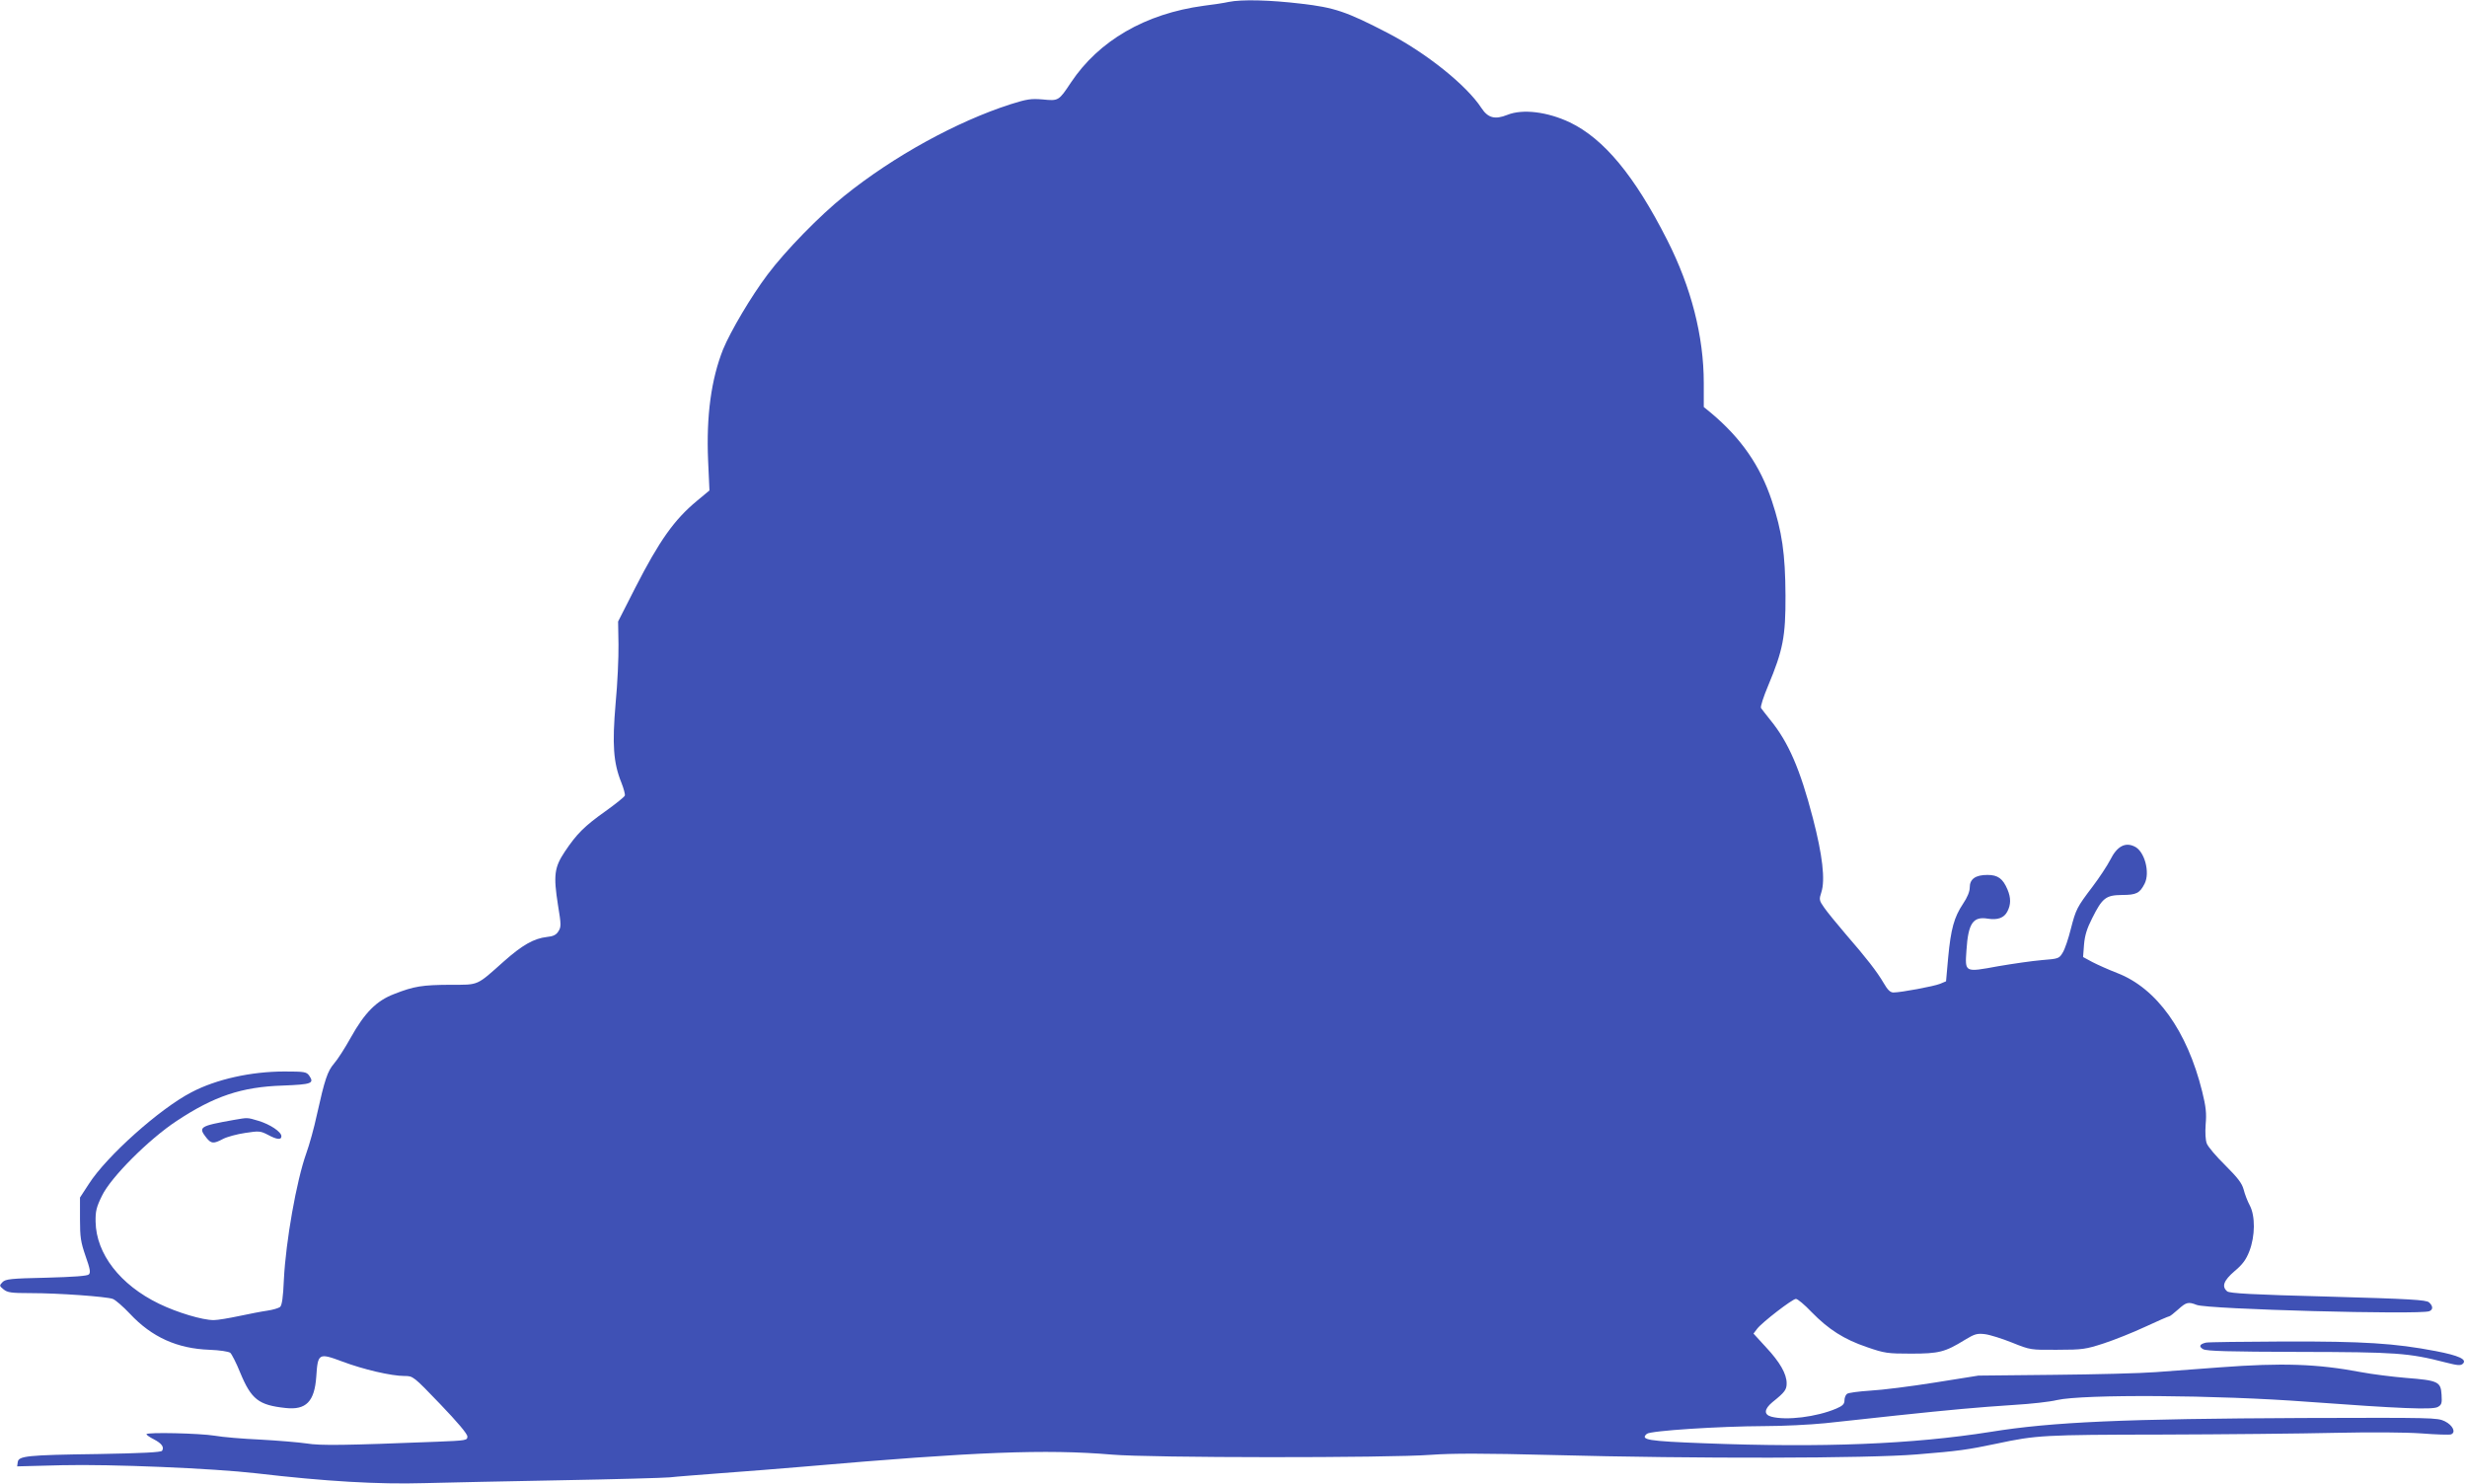 <?xml version="1.0" standalone="no"?>
<!DOCTYPE svg PUBLIC "-//W3C//DTD SVG 20010904//EN"
 "http://www.w3.org/TR/2001/REC-SVG-20010904/DTD/svg10.dtd">
<svg version="1.0" xmlns="http://www.w3.org/2000/svg"
 width="1280pt" height="770pt" viewBox="0 0 1280 770"
 preserveAspectRatio="xMidYMid meet">
<g transform="translate(0,770) scale(0.1,-0.1)"
fill="#3f51b5" stroke="none">
<path d="M6375 7690 c-22 -5 -80 -14 -130 -20 -303 -41 -544 -181 -689 -399
-63 -95 -64 -95 -146 -87 -61 5 -81 2 -167 -25 -279 -90 -606 -269 -863 -476
-125 -100 -305 -284 -397 -407 -86 -114 -192 -294 -231 -388 -62 -156 -88
-346 -78 -578 l7 -155 -65 -54 c-118 -98 -194 -205 -320 -451 l-89 -175 2
-119 c1 -65 -5 -203 -15 -307 -18 -212 -12 -306 30 -410 12 -30 20 -61 18 -67
-2 -7 -47 -43 -100 -81 -110 -78 -150 -118 -212 -211 -54 -81 -59 -123 -35
-276 17 -103 17 -114 2 -137 -11 -18 -27 -26 -60 -29 -68 -8 -127 -42 -222
-126 -145 -129 -128 -122 -279 -122 -144 -1 -187 -7 -291 -48 -92 -35 -153
-97 -225 -226 -30 -54 -69 -115 -87 -135 -34 -40 -48 -82 -89 -266 -14 -66
-39 -156 -55 -200 -51 -143 -106 -456 -116 -653 -4 -95 -10 -135 -20 -144 -8
-6 -38 -15 -66 -19 -29 -4 -95 -17 -147 -28 -52 -11 -111 -21 -131 -21 -59 0
-189 39 -284 85 -202 98 -326 259 -329 425 -1 55 4 76 33 135 46 96 243 293
387 388 195 129 337 177 551 184 151 6 165 11 137 52 -14 19 -24 21 -128 21
-173 0 -354 -40 -483 -108 -164 -85 -441 -332 -533 -477 l-45 -69 0 -111 c0
-96 4 -120 29 -193 23 -65 27 -85 17 -95 -8 -8 -76 -13 -221 -17 -185 -4 -211
-7 -227 -23 -17 -18 -17 -19 6 -38 20 -16 39 -19 140 -19 146 0 393 -18 426
-30 14 -5 54 -40 89 -77 114 -122 246 -181 413 -187 52 -2 100 -9 108 -16 7
-6 31 -52 51 -102 58 -140 96 -169 235 -184 107 -12 151 33 160 163 8 121 12
124 135 78 109 -41 254 -75 323 -75 44 0 46 -1 185 -146 90 -94 141 -154 141
-168 0 -20 -6 -21 -155 -27 -481 -19 -607 -21 -680 -9 -41 6 -149 15 -240 20
-91 4 -196 13 -235 20 -79 13 -355 19 -355 8 0 -4 17 -16 39 -27 40 -21 54
-40 42 -59 -5 -8 -103 -13 -332 -17 -370 -5 -413 -10 -417 -42 l-3 -22 233 6
c253 6 783 -16 1008 -42 359 -42 635 -58 870 -51 118 3 440 10 715 15 275 5
527 12 560 15 33 4 155 13 270 22 116 8 309 24 430 34 887 77 1251 91 1595 62
194 -17 1431 -18 1655 -1 110 8 274 8 625 -1 754 -20 1640 -18 1895 3 221 18
262 24 415 56 206 44 244 46 855 47 325 1 730 5 900 9 190 4 364 3 449 -3 76
-6 145 -8 153 -5 27 10 10 47 -32 68 -39 19 -61 19 -735 17 -925 -4 -1301 -20
-1622 -72 -404 -64 -870 -83 -1488 -59 -291 11 -332 18 -295 49 19 16 372 39
610 40 94 0 235 7 315 15 80 9 246 26 370 40 284 30 415 42 611 55 85 5 185
16 221 25 136 31 829 27 1303 -9 478 -35 645 -42 673 -27 20 11 23 19 20 64
-4 67 -17 74 -184 87 -71 6 -176 19 -234 30 -227 43 -409 49 -730 25 -107 -8
-258 -19 -335 -25 -77 -6 -315 -12 -530 -14 l-390 -4 -226 -36 c-125 -20 -276
-39 -335 -42 -60 -4 -115 -11 -121 -17 -7 -5 -13 -20 -13 -34 0 -18 -9 -28
-42 -42 -103 -44 -261 -63 -338 -42 -39 11 -37 39 6 75 65 52 74 65 74 98 0
49 -35 110 -107 187 l-65 71 19 25 c25 33 183 155 201 155 9 0 45 -30 81 -68
89 -91 169 -142 287 -182 92 -32 108 -34 229 -34 145 0 177 8 279 71 51 31 64
35 105 30 25 -3 89 -23 141 -44 95 -38 95 -38 235 -37 131 0 147 3 240 33 55
18 153 57 217 87 64 30 120 54 124 54 3 0 24 16 45 35 42 38 53 41 96 24 55
-23 1157 -52 1207 -33 21 8 20 27 -1 46 -15 13 -96 18 -524 30 -393 10 -510
17 -523 27 -30 25 -19 56 38 105 42 35 60 60 77 104 30 78 31 182 2 237 -12
22 -26 59 -32 83 -9 33 -31 61 -96 126 -46 45 -89 96 -95 112 -7 18 -9 56 -6
99 5 56 2 91 -18 171 -78 315 -236 536 -441 615 -44 17 -102 43 -129 57 l-48
26 5 65 c4 47 15 83 42 136 53 106 71 120 155 121 74 0 92 9 117 58 30 58 0
171 -53 194 -48 23 -90 0 -124 -68 -16 -31 -58 -95 -93 -141 -81 -107 -86
-116 -113 -221 -12 -48 -30 -102 -41 -120 -19 -32 -21 -33 -109 -40 -49 -4
-152 -19 -228 -32 -174 -32 -171 -33 -163 84 9 139 34 176 111 163 51 -8 84 4
101 37 19 36 19 71 1 114 -24 57 -50 76 -104 76 -62 0 -92 -21 -92 -65 0 -21
-12 -51 -35 -85 -46 -69 -63 -130 -77 -279 l-11 -123 -31 -13 c-32 -13 -203
-45 -242 -45 -16 0 -30 13 -50 48 -35 60 -91 132 -197 254 -46 54 -97 116
-112 138 -27 38 -27 43 -15 80 21 64 6 193 -44 385 -66 254 -127 394 -220 508
-23 29 -45 57 -49 63 -4 7 13 59 37 116 77 184 91 255 90 468 -1 217 -18 332
-71 492 -60 181 -159 324 -315 455 l-38 31 0 125 c0 242 -65 496 -190 742
-169 333 -328 525 -505 610 -116 55 -245 71 -324 39 -65 -26 -101 -16 -135 36
-77 118 -287 286 -486 389 -214 111 -276 132 -450 152 -161 19 -306 23 -375 9z"/>
<path d="M1215 1889 c-180 -32 -188 -37 -144 -93 25 -31 37 -32 86 -6 21 11
73 25 114 31 72 11 79 11 118 -9 48 -26 71 -28 71 -8 0 23 -59 62 -119 80 -60
18 -55 17 -126 5z"/>
<path d="M11445 733 c-33 -8 -38 -20 -14 -34 19 -10 131 -13 499 -14 503 -1
566 -5 760 -55 63 -16 77 -17 89 -6 22 22 -21 42 -140 65 -214 41 -375 51
-786 50 -213 -1 -397 -3 -408 -6z"/>
</g>
</svg>
